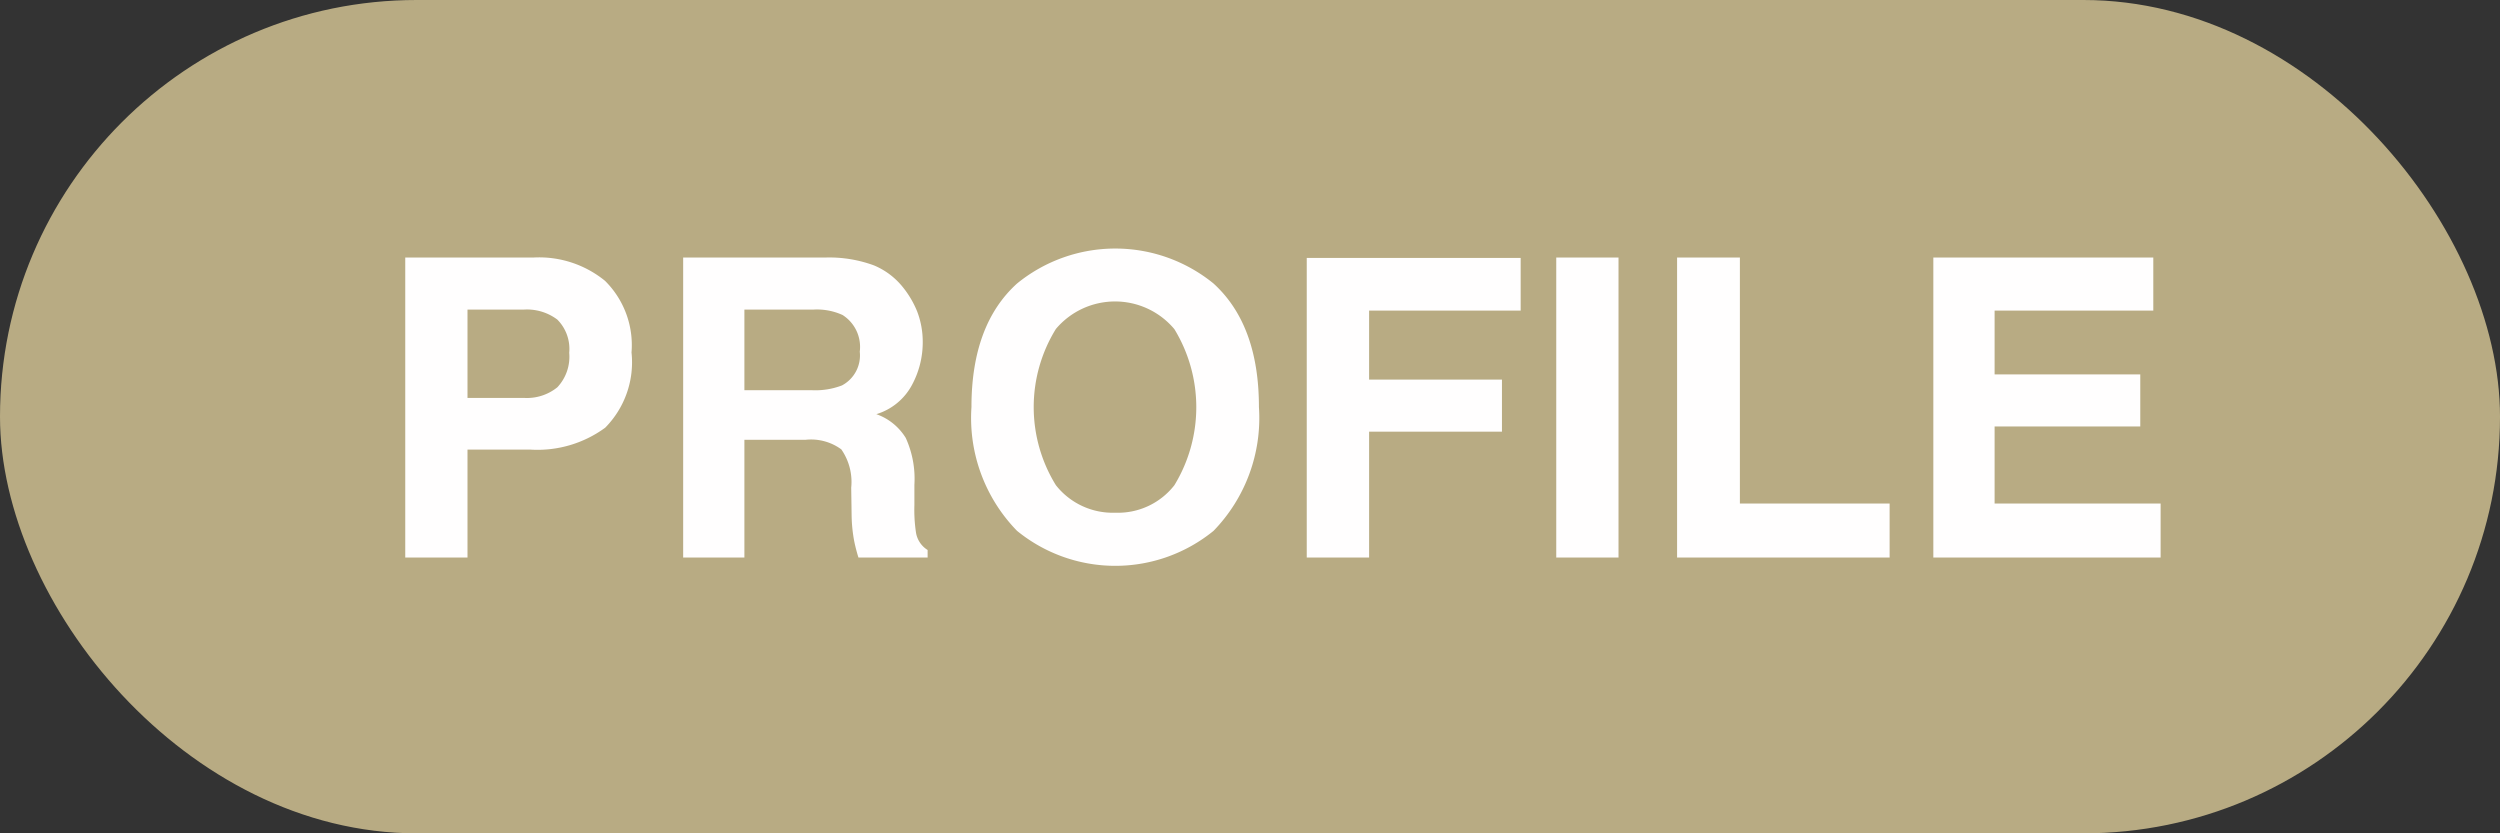 <svg id="グループ_8" data-name="グループ 8" xmlns="http://www.w3.org/2000/svg" width="120" height="40" viewBox="0 0 120 40">
  <rect x="0" y="0" width="120" height="40" fill="#333333" stroke="none"/>
<defs>
    <style>
      .cls-1 {
        fill: #b8ab83;
      }

      .cls-2 {
        fill: #fffefe;
        fill-rule: evenodd;
      }
    </style>
  </defs>
  <rect id="長方形_4_のコピー" data-name="長方形 4 のコピー" class="cls-1" width="120" height="40" rx="20" ry="20"/>
  <path id="PROFILE" class="cls-2" d="M705.323,4645.94a2.14,2.14,0,0,1-.571,1.65,2.323,2.323,0,0,1-1.6.51H700.44v-4.24h2.711a2.419,2.419,0,0,1,1.6.48,1.993,1.993,0,0,1,.571,1.6h0Zm2.989-.01a4.345,4.345,0,0,0-1.271-3.45,5,5,0,0,0-3.408-1.12h-6.181v14.4h2.988v-5.18h3a5.5,5.5,0,0,0,3.609-1.05,4.466,4.466,0,0,0,1.265-3.6h0Zm8.74-2.07a2.963,2.963,0,0,1,1.391.26,1.814,1.814,0,0,1,.826,1.76,1.631,1.631,0,0,1-.854,1.62,3.559,3.559,0,0,1-1.447.23h-3.237v-3.87h3.321Zm0.625-2.5h-6.885v14.4h2.939v-5.65h2.938a2.457,2.457,0,0,1,1.714.46,2.733,2.733,0,0,1,.475,1.84l0.02,1.34a7.143,7.143,0,0,0,.127,1.24c0.039,0.19.1,0.45,0.2,0.77h3.321v-0.36a1.212,1.212,0,0,1-.556-0.82,7.335,7.335,0,0,1-.079-1.34v-0.97a4.734,4.734,0,0,0-.415-2.25,2.714,2.714,0,0,0-1.411-1.14,2.885,2.885,0,0,0,1.709-1.4,4.3,4.3,0,0,0,.517-2.01,4.078,4.078,0,0,0-.267-1.52,4.6,4.6,0,0,0-.723-1.21,3.5,3.5,0,0,0-1.348-1,6.207,6.207,0,0,0-2.271-.38h0Zm13.857,12.25a3.474,3.474,0,0,1-2.851-1.32,7.135,7.135,0,0,1,0-7.5,3.715,3.715,0,0,1,5.688.01,7.2,7.2,0,0,1,0,7.49,3.434,3.434,0,0,1-2.837,1.32h0Zm6.895-5.07q0-3.945-2.178-5.93a7.462,7.462,0,0,0-9.434,0q-2.187,1.98-2.187,5.93a7.759,7.759,0,0,0,2.187,5.94,7.462,7.462,0,0,0,9.434,0,7.776,7.776,0,0,0,2.178-5.94h0Zm2.3,7.22h2.988v-6.04h6.377v-2.5h-6.377v-3.31h7.275v-2.53H740.724v14.38Zm14.961-14.4H752.7v14.4h2.989v-14.4Zm2.812,14.4h10.2v-2.59h-7.187v-11.81H758.5v14.4Zm22.861-14.4H770.8v14.4H781.71v-2.59h-7.969v-3.7h6.992v-2.5h-6.992v-3.06h7.617v-2.55Z" transform="translate(-678 -4629)"/>
</svg>
